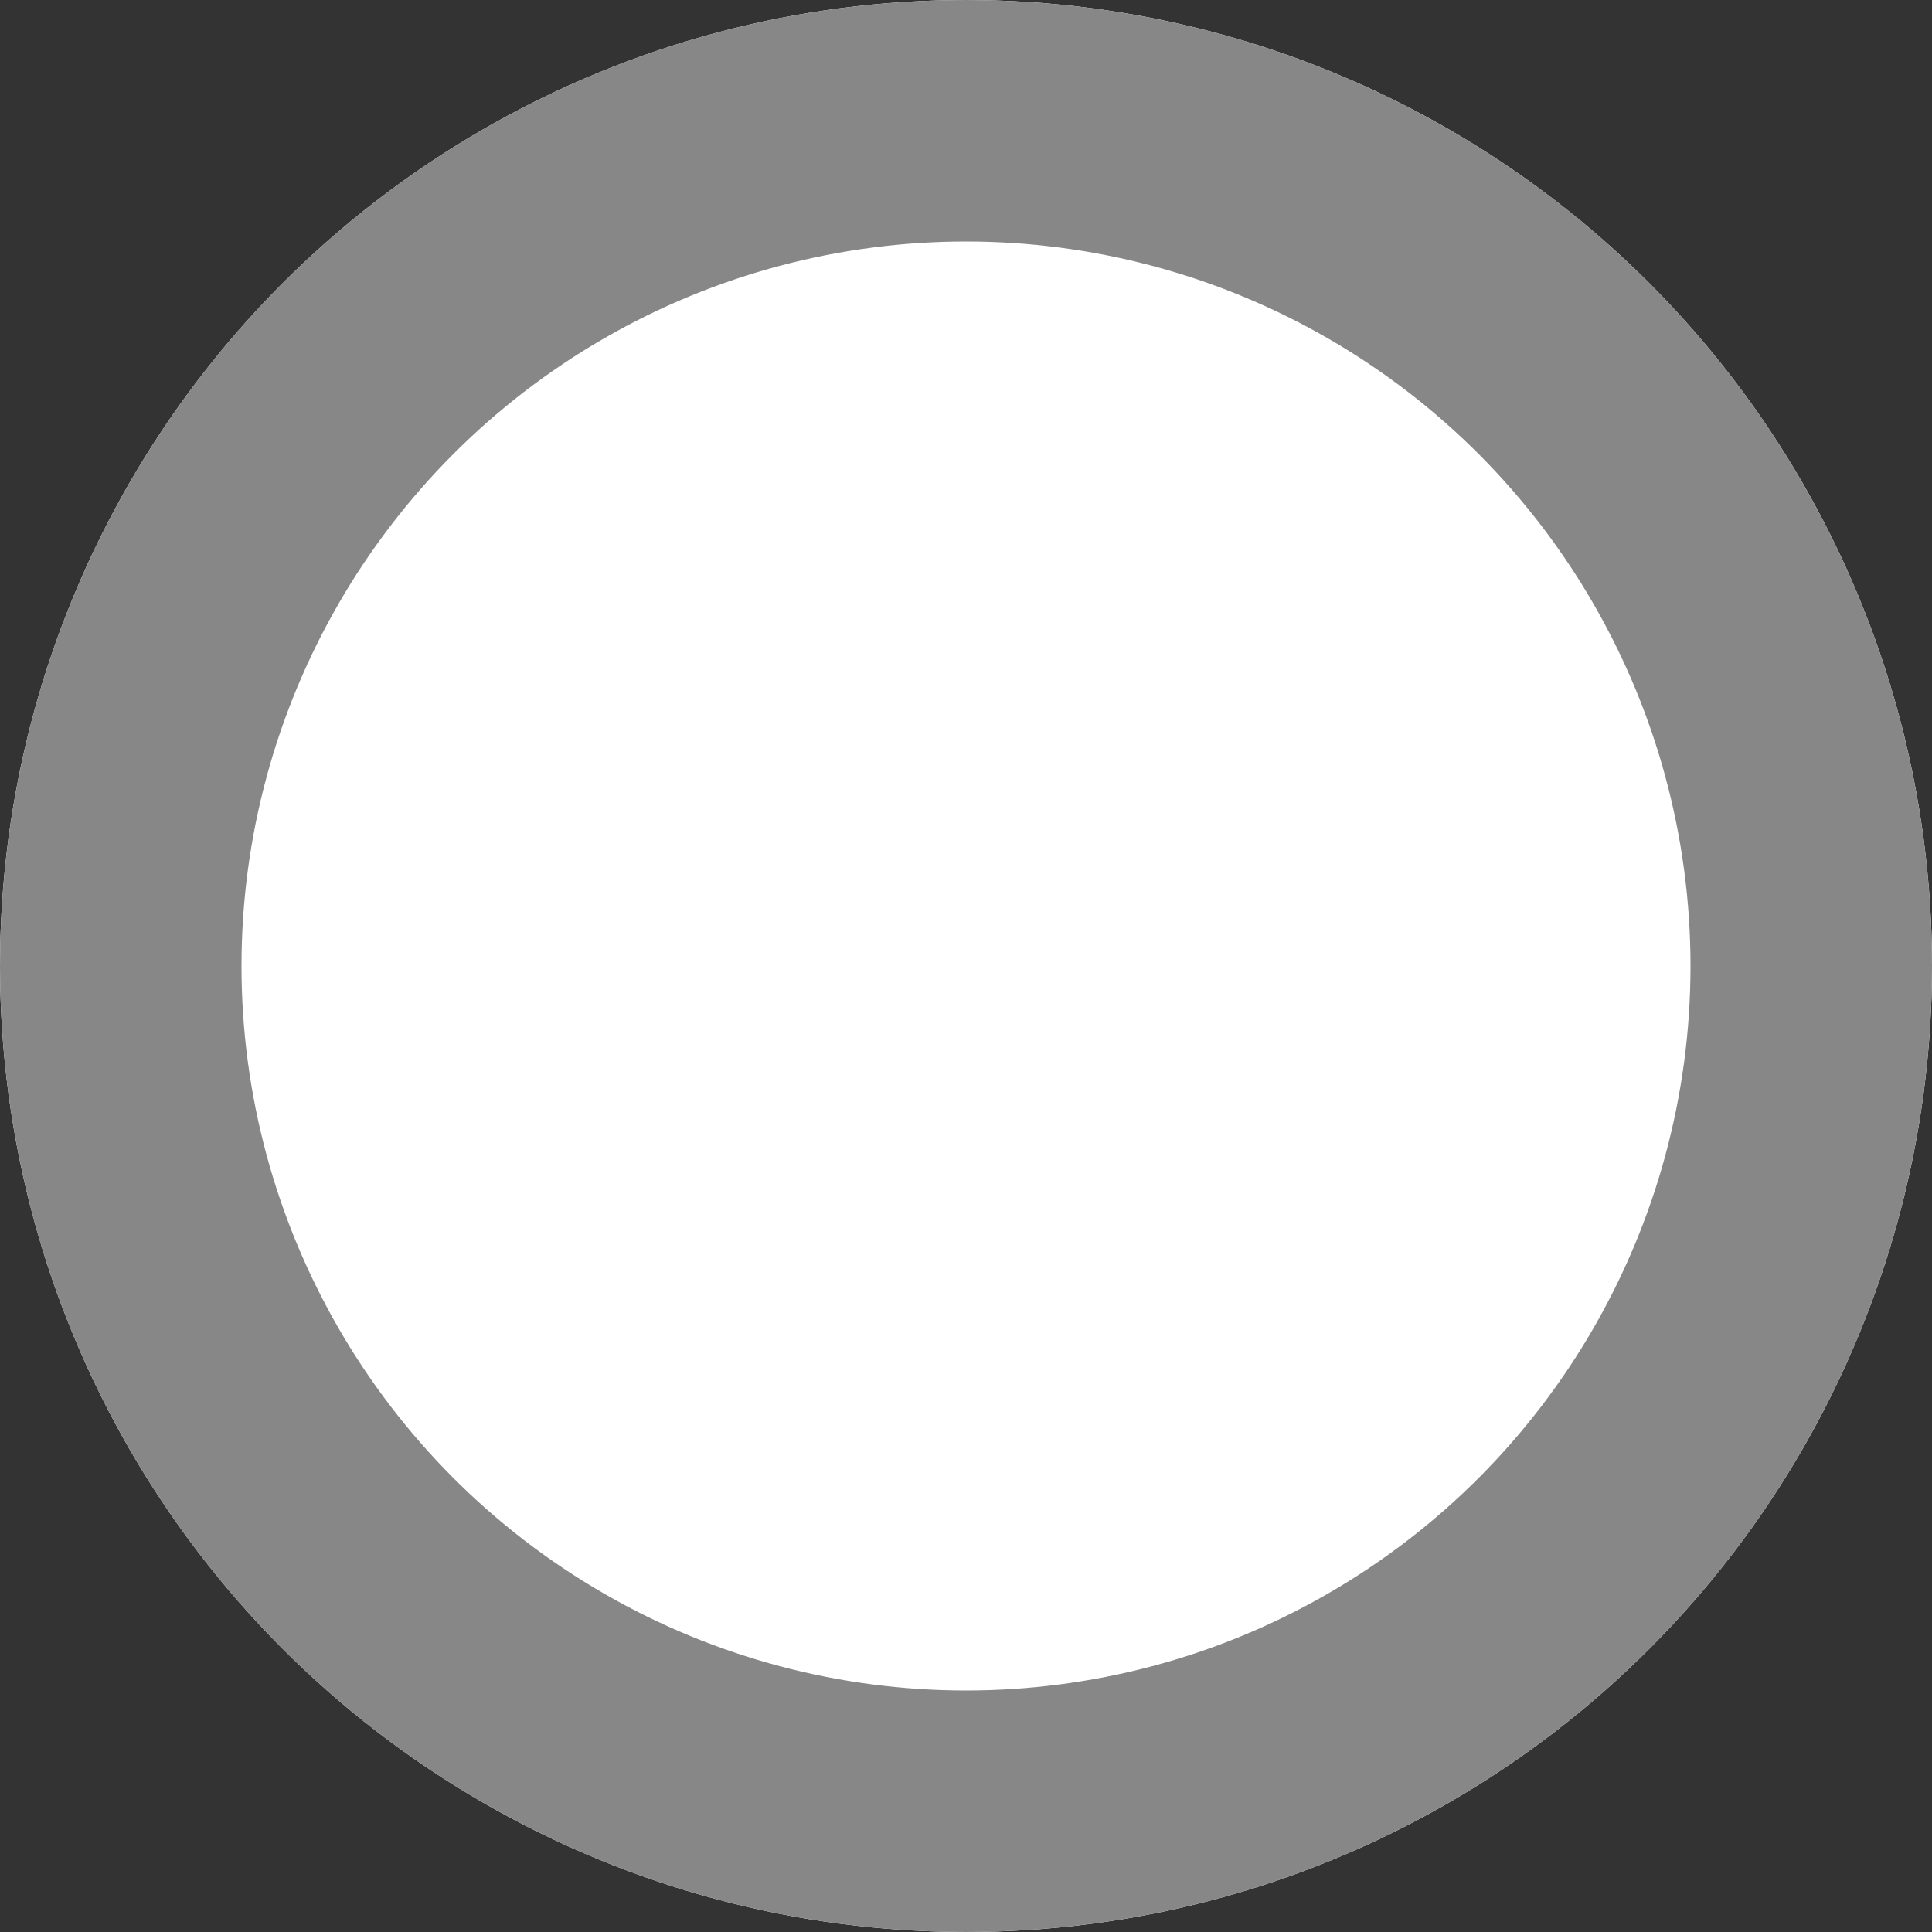 <?xml version="1.0" encoding="UTF-8" standalone="no"?>
<svg width="8px" height="8px" viewBox="0 0 8 8" version="1.1" xmlns="http://www.w3.org/2000/svg" xmlns:xlink="http://www.w3.org/1999/xlink">
    <rect x="0" y="0" width="8" height="8" fill="#333333" stroke="none"/>
    <!-- Generator: Sketch 43.2 (39069) - http://www.bohemiancoding.com/sketch -->
    <title>slider_bullet_1</title>
    <desc>Created with Sketch.</desc>
    <defs>
        <circle id="path-1" cx="4" cy="4" r="4"></circle>
    </defs>
    <g id="DECOUPES" stroke="none" stroke-width="1" fill="none" fill-rule="evenodd">
        <g id="slider_bullet_1">
            <g id="Oval-4">
                <use fill="#FFFFFF" fill-rule="evenodd" xlink:href="#path-1"></use>
                <circle stroke="#878787" stroke-width="1" cx="4" cy="4" r="3.5"></circle>
            </g>
        </g>
    </g>
</svg>